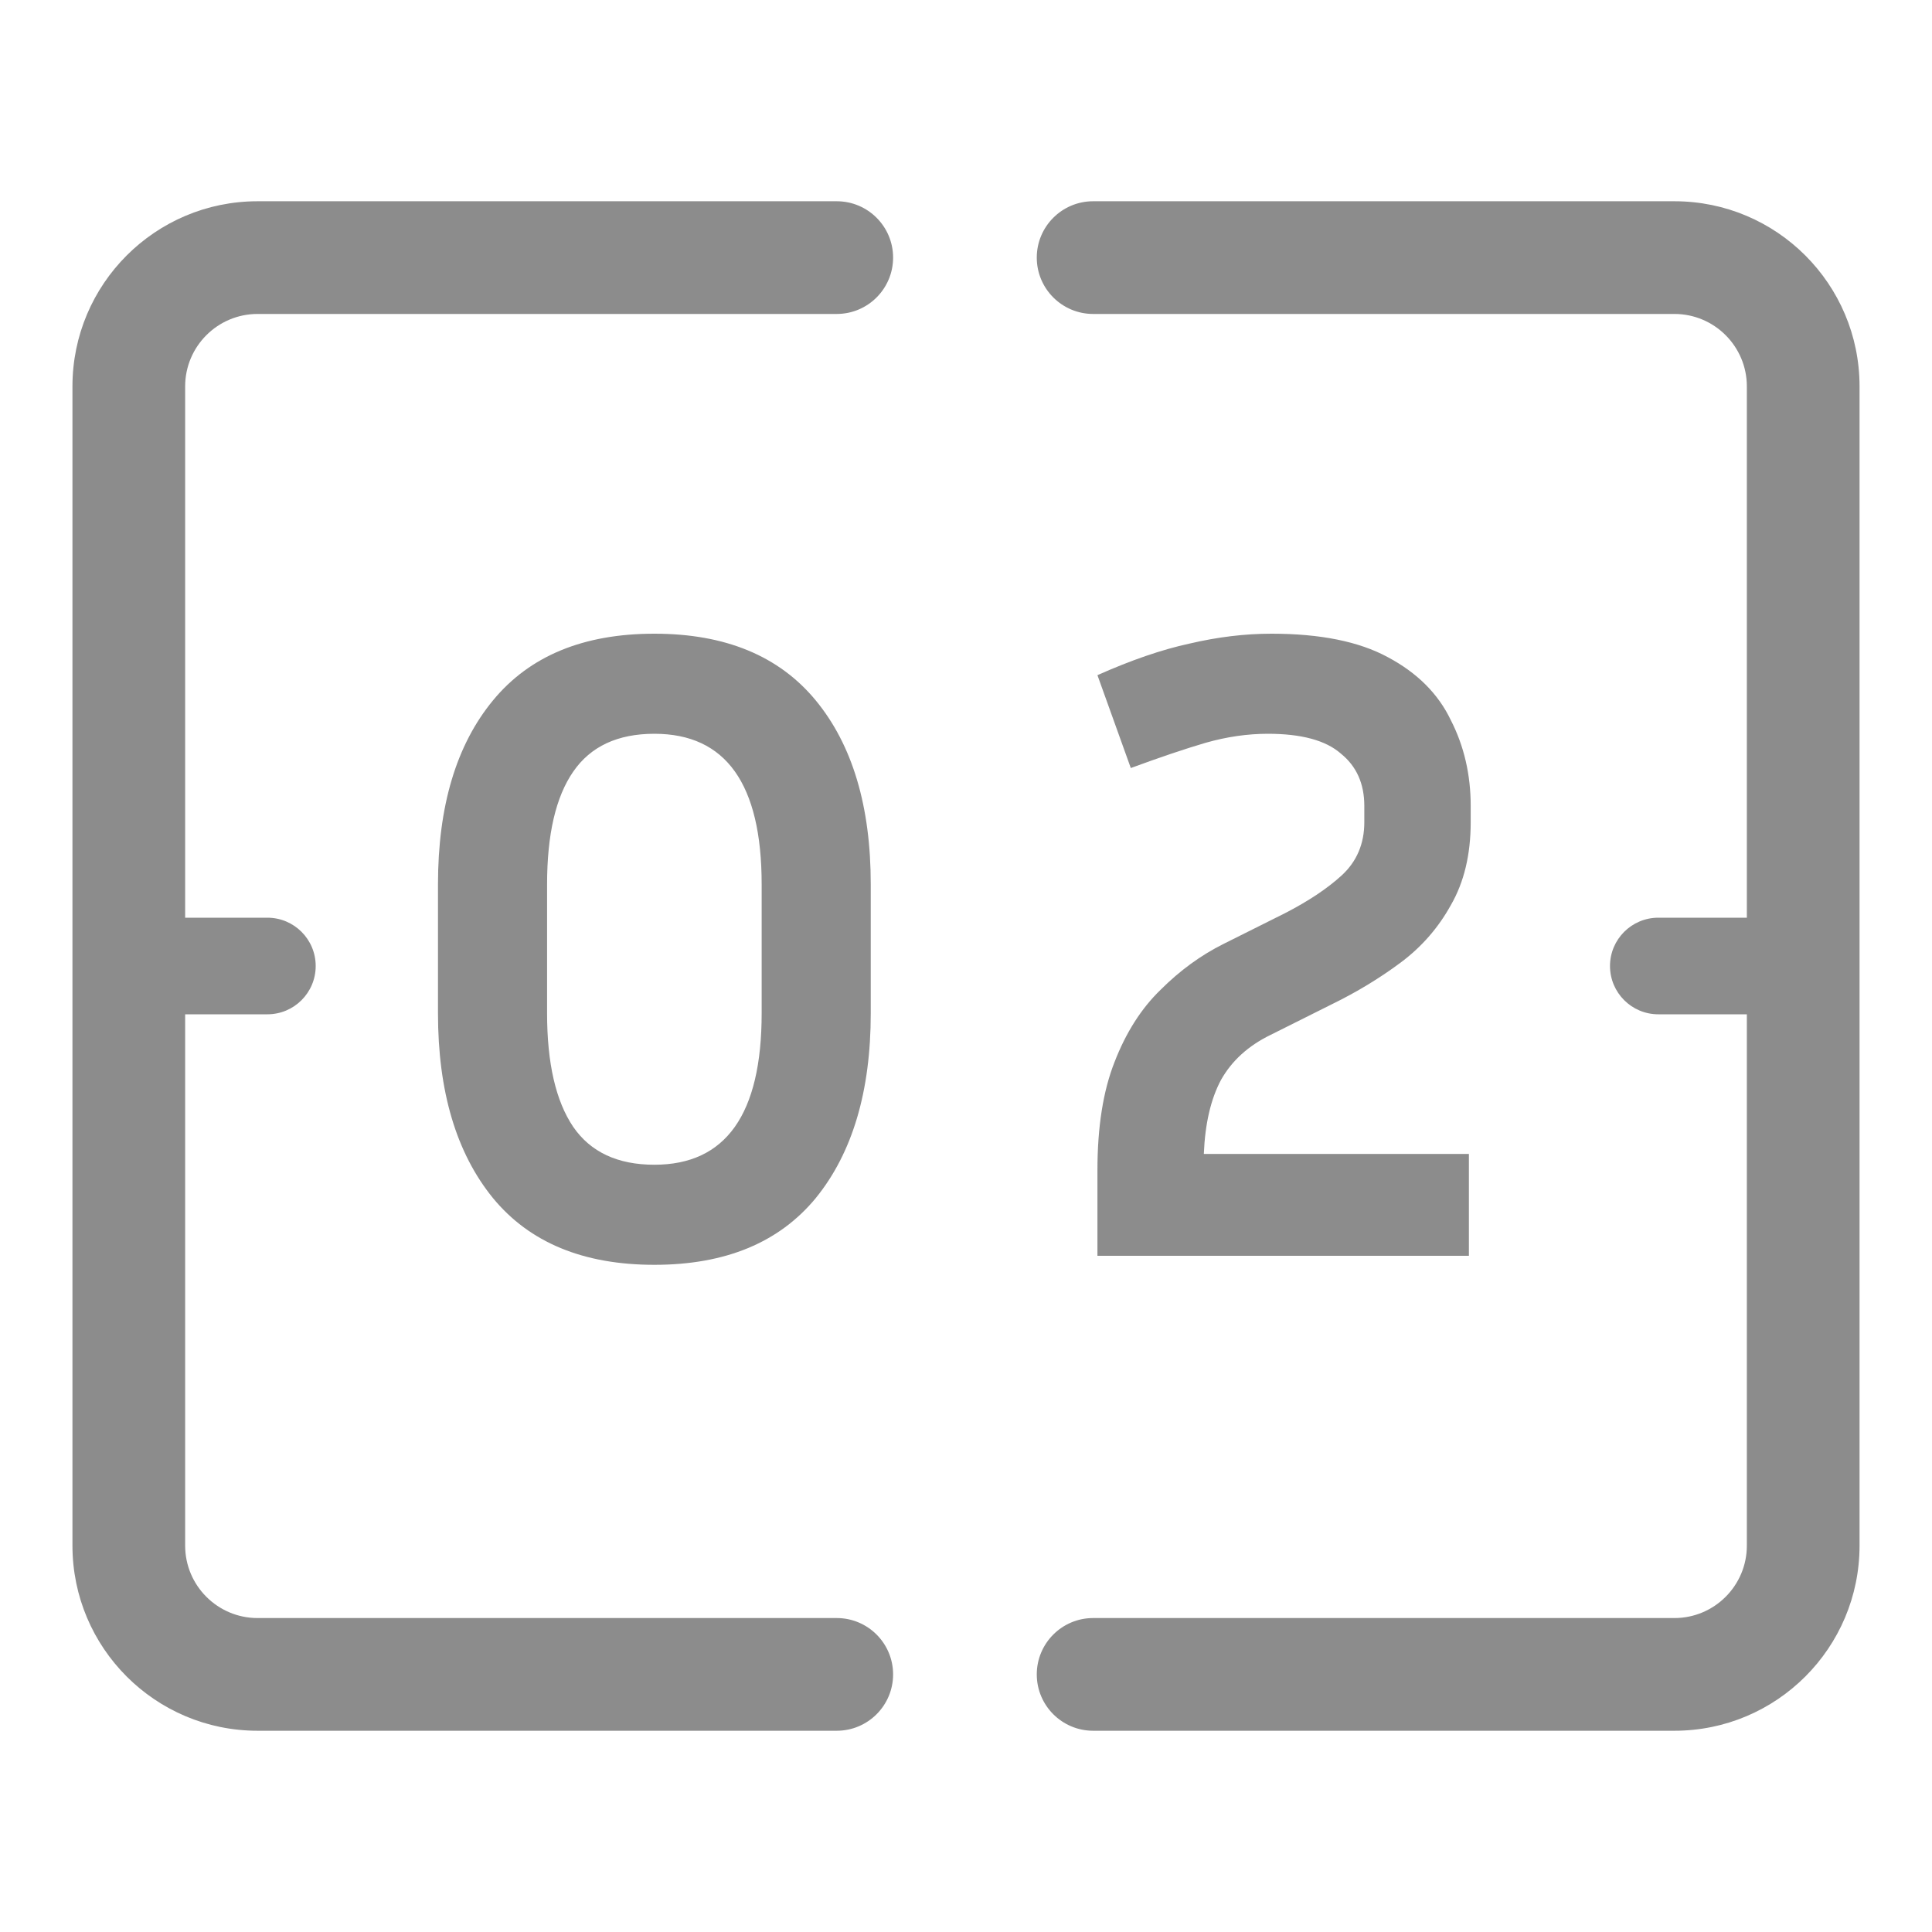 <svg width="30" height="30" viewBox="0 0 30 30" fill="none" xmlns="http://www.w3.org/2000/svg">
<path fill-rule="evenodd" clip-rule="evenodd" d="M4 4.875C3.379 4.875 2.875 5.379 2.875 6V14.25H4.152C4.567 14.25 4.902 14.586 4.902 15C4.902 15.414 4.567 15.75 4.152 15.75H2.875V24C2.875 24.621 3.379 25.125 4 25.125H12.993C13.476 25.125 13.868 25.517 13.868 26C13.868 26.483 13.476 26.875 12.993 26.875H4C2.412 26.875 1.125 25.588 1.125 24V6C1.125 4.412 2.412 3.125 4 3.125H12.993C13.476 3.125 13.868 3.517 13.868 4C13.868 4.483 13.476 4.875 12.993 4.875H4ZM16.099 4C16.099 3.517 16.491 3.125 16.974 3.125H26C27.588 3.125 28.875 4.412 28.875 6V24C28.875 25.588 27.588 26.875 26 26.875H16.974C16.491 26.875 16.099 26.483 16.099 26C16.099 25.517 16.491 25.125 16.974 25.125H26C26.621 25.125 27.125 24.621 27.125 24V15.75H25.75C25.336 15.75 25 15.414 25 15C25 14.586 25.336 14.25 25.75 14.25H27.125V6C27.125 5.379 26.621 4.875 26 4.875H16.974C16.491 4.875 16.099 4.483 16.099 4ZM13.521 15.734V13.732C13.521 12.519 13.236 11.567 12.667 10.876C12.097 10.185 11.262 9.84 10.161 9.84C9.059 9.84 8.224 10.185 7.655 10.876C7.085 11.567 6.801 12.519 6.801 13.732V15.734C6.801 16.947 7.085 17.904 7.655 18.604C8.224 19.295 9.059 19.64 10.161 19.64C11.262 19.64 12.097 19.295 12.667 18.604C13.236 17.904 13.521 16.947 13.521 15.734ZM10.161 11.394C11.271 11.394 11.827 12.173 11.827 13.732V15.734C11.827 17.302 11.271 18.086 10.161 18.086C9.591 18.086 9.171 17.89 8.901 17.498C8.63 17.097 8.495 16.509 8.495 15.734V13.732C8.495 12.957 8.63 12.374 8.901 11.982C9.171 11.59 9.591 11.394 10.161 11.394ZM17.041 19.5H22.809V17.918H18.693C18.712 17.451 18.8 17.069 18.959 16.77C19.127 16.471 19.384 16.238 19.729 16.07L20.681 15.594C21.064 15.407 21.418 15.193 21.745 14.95C22.072 14.707 22.333 14.409 22.529 14.054C22.734 13.699 22.837 13.27 22.837 12.766V12.514C22.837 12.029 22.734 11.585 22.529 11.184C22.333 10.773 22.006 10.447 21.549 10.204C21.101 9.961 20.499 9.84 19.743 9.84C19.332 9.84 18.908 9.891 18.469 9.994C18.04 10.087 17.564 10.251 17.041 10.484L17.559 11.926C18.016 11.758 18.404 11.627 18.721 11.534C19.048 11.441 19.37 11.394 19.687 11.394C20.21 11.394 20.588 11.497 20.821 11.702C21.064 11.898 21.185 12.169 21.185 12.514V12.766C21.185 13.102 21.068 13.377 20.835 13.592C20.611 13.797 20.317 13.993 19.953 14.18L19.001 14.656C18.646 14.833 18.32 15.071 18.021 15.37C17.722 15.659 17.484 16.033 17.307 16.49C17.13 16.938 17.041 17.498 17.041 18.17V19.5Z" fill="#8C8C8C"/>
</svg>

